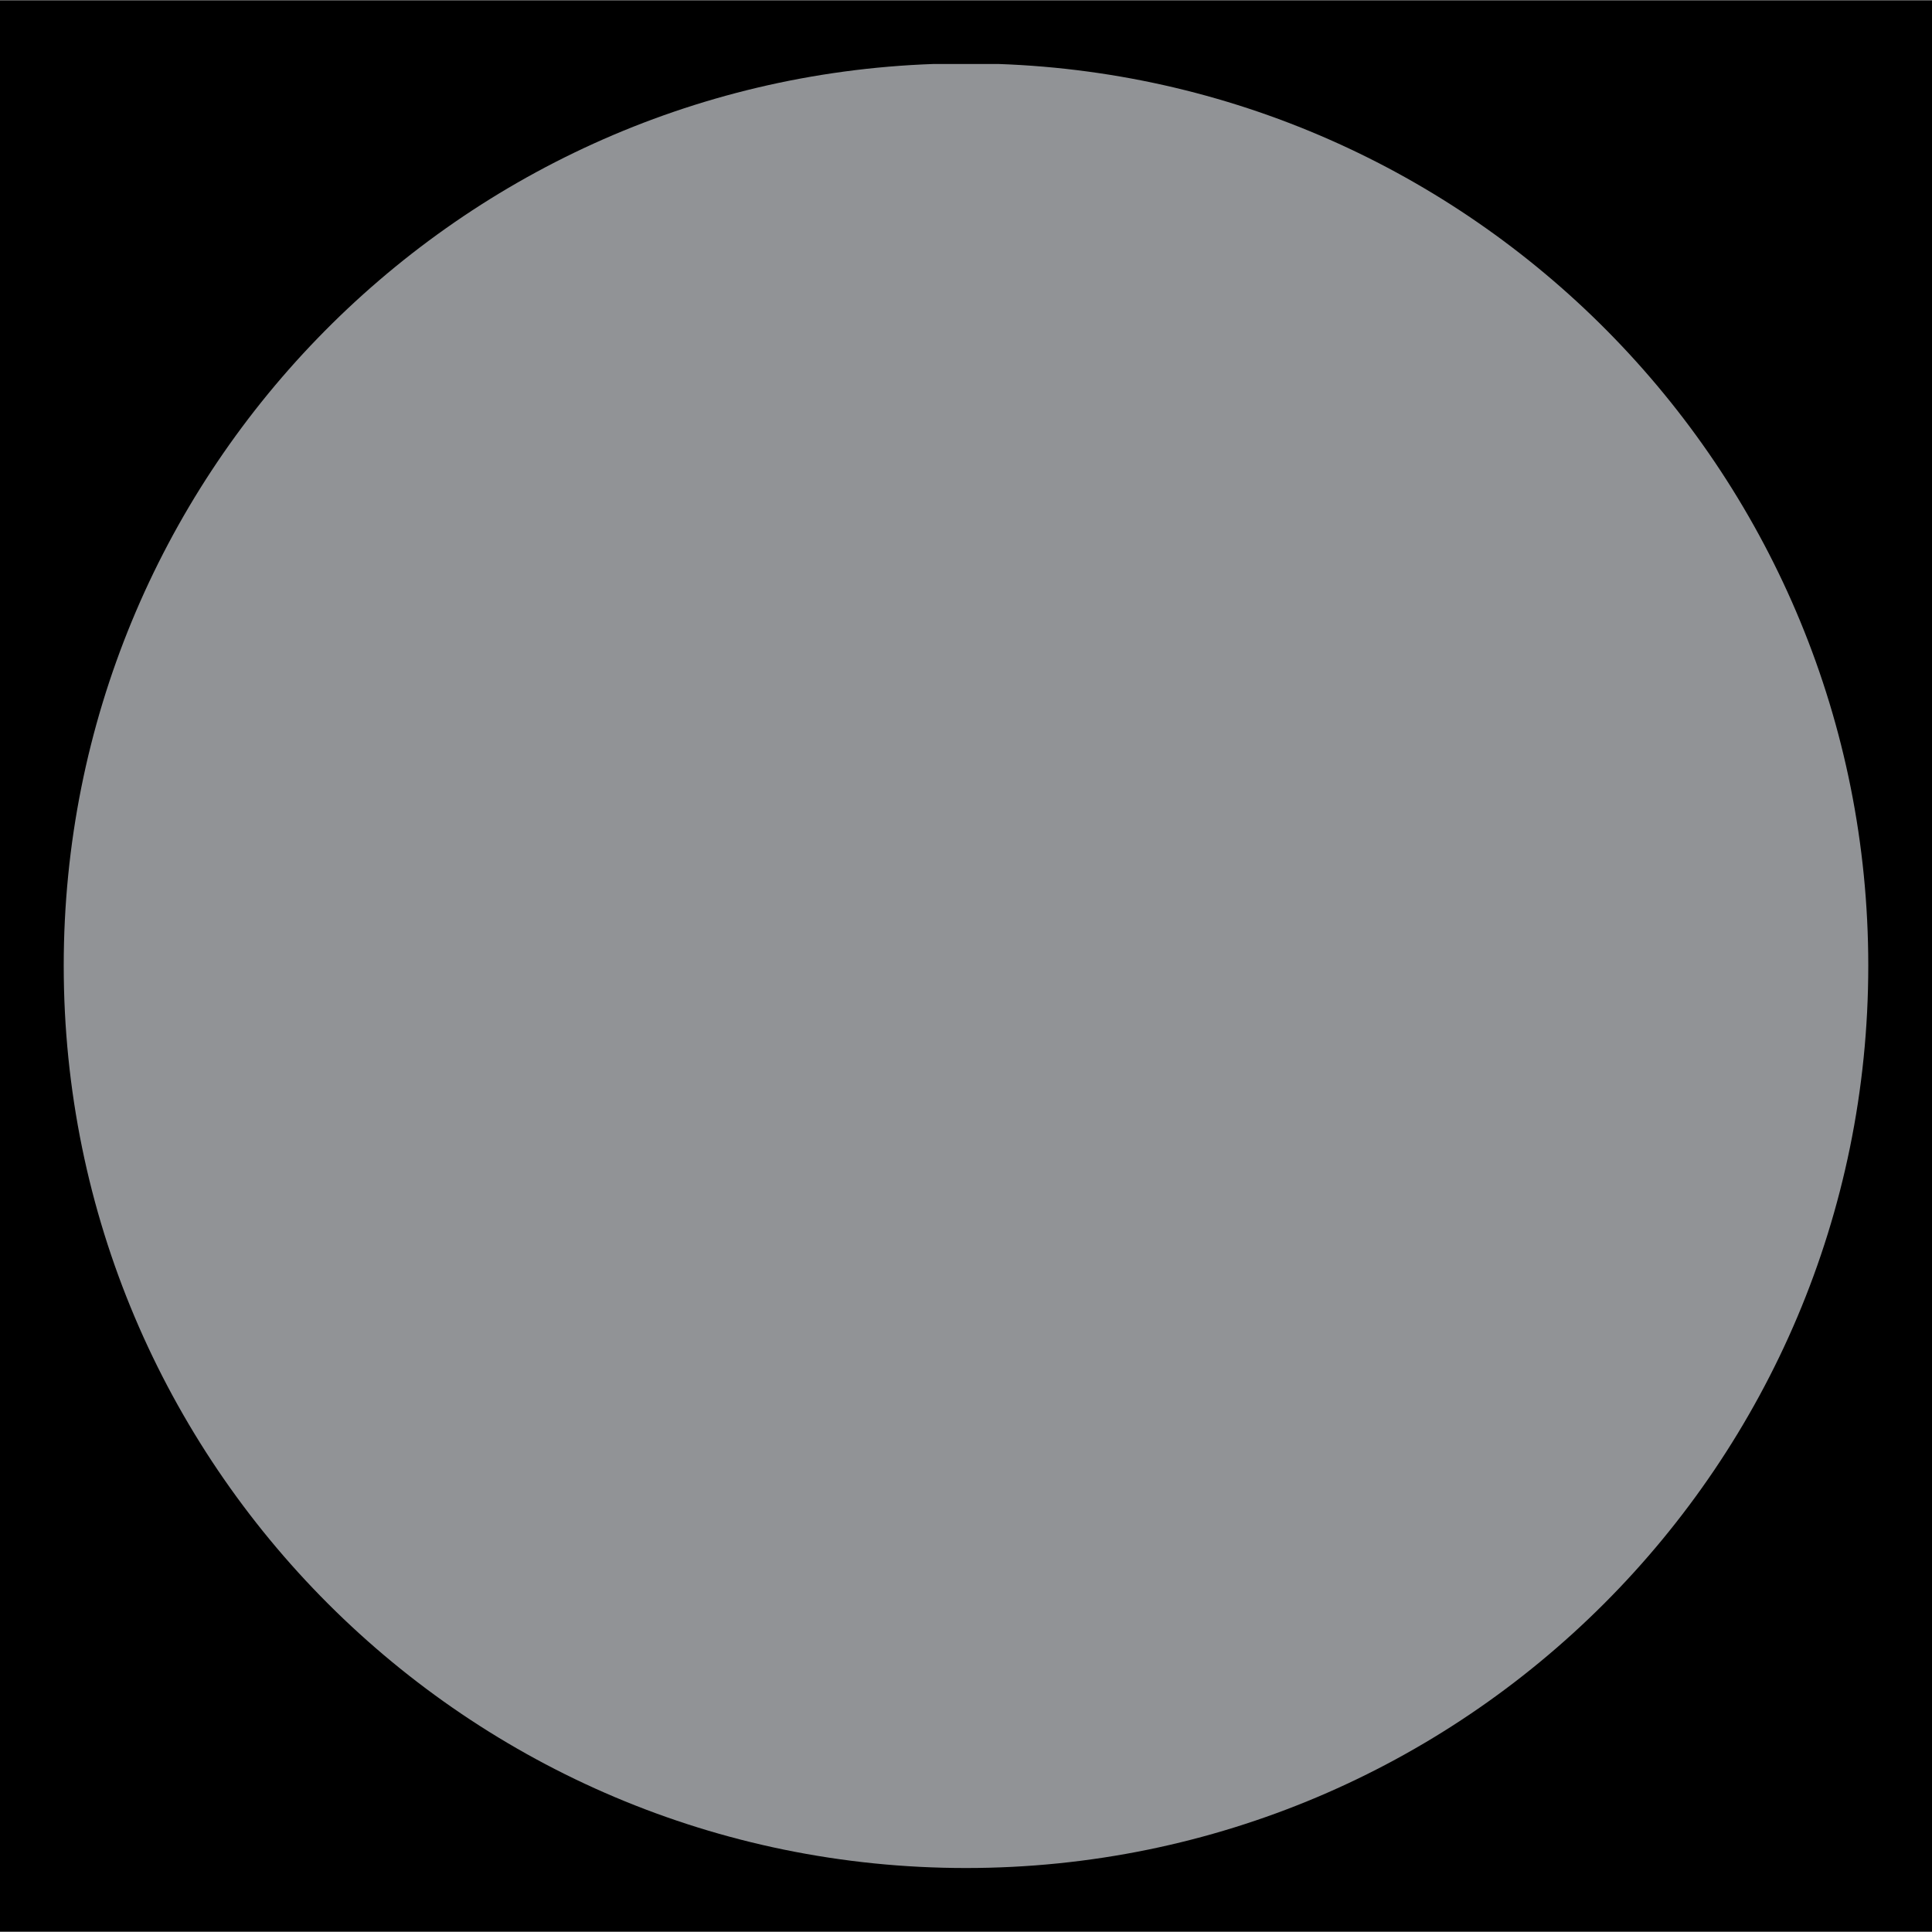 <?xml version="1.0" encoding="UTF-8"?>
<!DOCTYPE svg PUBLIC '-//W3C//DTD SVG 1.0//EN'
          'http://www.w3.org/TR/2001/REC-SVG-20010904/DTD/svg10.dtd'>
<svg height="152" stroke="#000" stroke-linecap="square" stroke-miterlimit="10" viewBox="0 0 151.59 151.55" width="152" xmlns="http://www.w3.org/2000/svg" xmlns:xlink="http://www.w3.org/1999/xlink"
><defs
  ><clipPath id="a"
    ><path d="M0 0V151.55H151.59V0Z"
    /></clipPath
    ><clipPath clip-path="url(#a)" id="b"
    ><path d="M-1105.4 5834.6h1366V-7257h-1366Zm0 0"
    /></clipPath
    ><clipPath clip-path="url(#b)" id="c"
    ><path d="M5 75.76c0 39.1 31.7 70.8 70.8 70.8s70.8-31.7 70.8-70.8S114.9 4.96 75.8 4.96 5 36.65 5 75.76"
    /></clipPath
  ></defs
  ><g
  ><g fill="#919396" stroke="none" stroke-linecap="butt"
    ><path clip-path="url(#c)" d="M146.65 146.73H4.91V5H146.65Zm0 0"
      /><path d="M75.8 146.55c-39.1 0-70.8-31.7-70.8-70.8C5 37.51 35.33 6.34 73.25 5h5.09c37.92 1.34 68.25 32.5 68.25 70.75 0 39.1-31.69 70.8-70.8 70.8Zm0 0"
    /></g
  ></g
></svg
>
